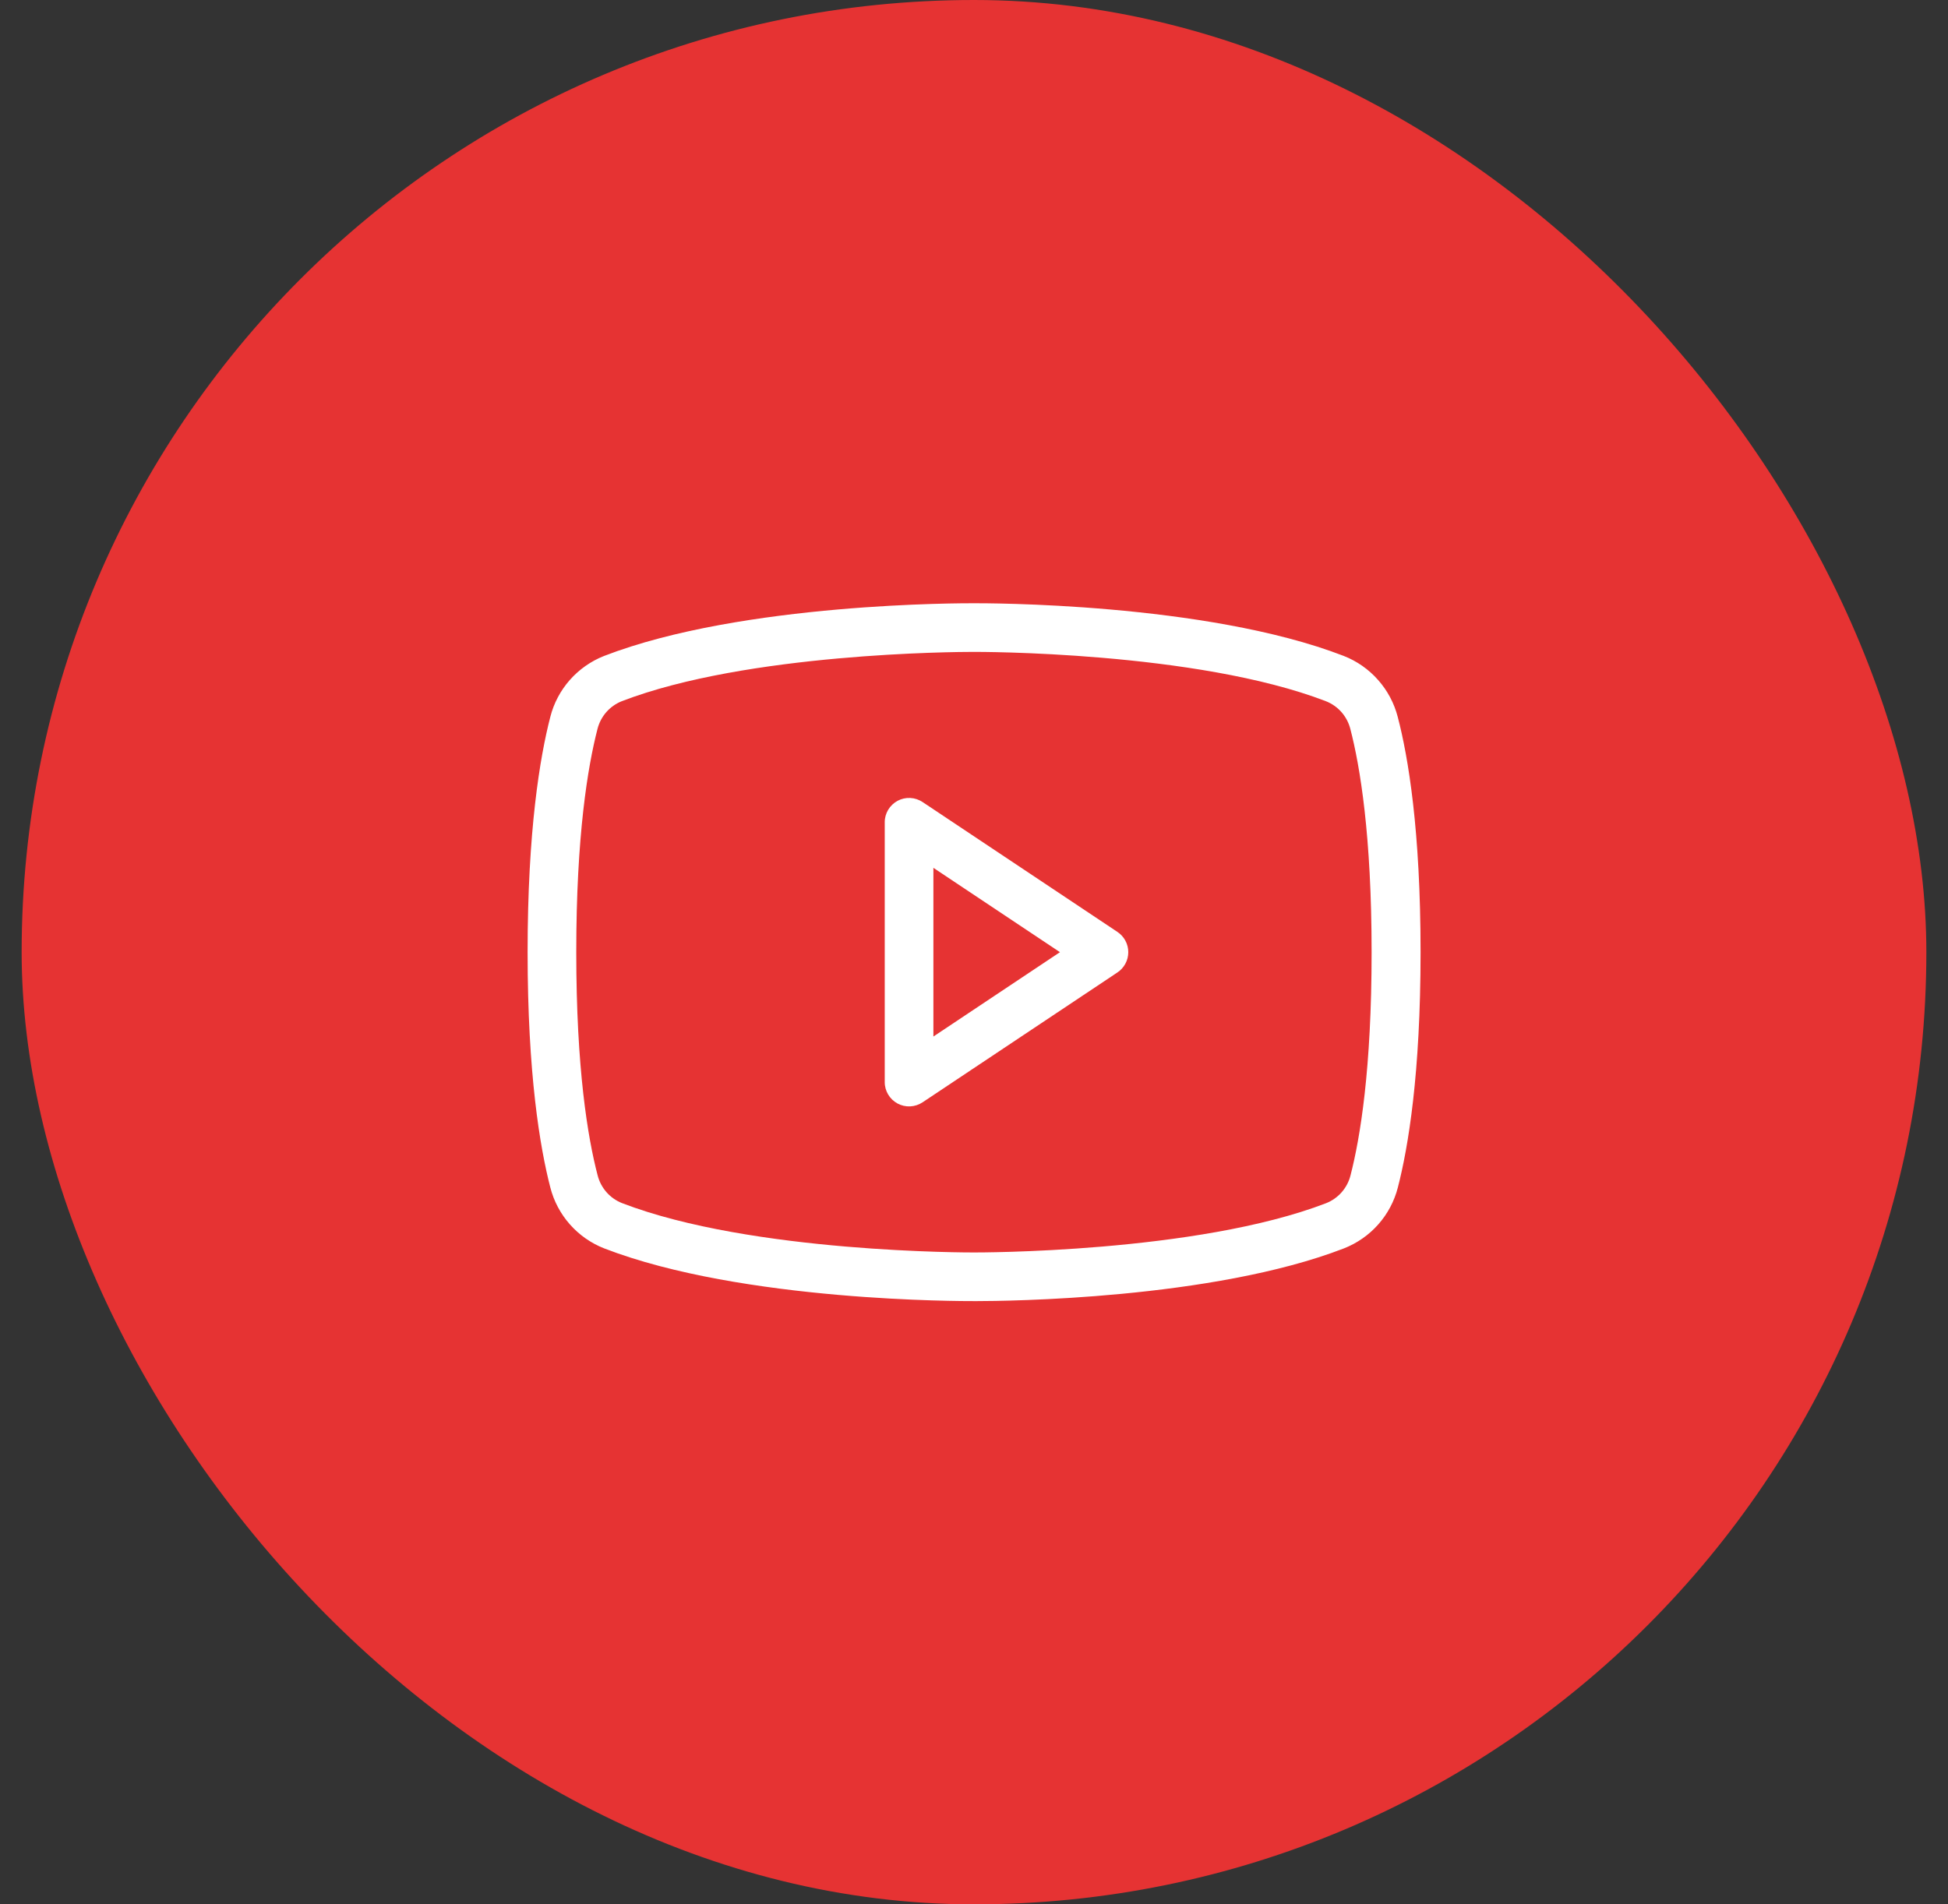 <?xml version="1.0" encoding="UTF-8"?>
<svg xmlns="http://www.w3.org/2000/svg" width="45" height="44" viewBox="0 0 45 44" fill="none">
  <rect x="0" y="0" width="45" height="44" fill="#333333" stroke="none"/>
  <rect x="0.5" width="44" height="44" rx="22" fill="#E63333"></rect>
  <path d="M25.812 21.531L21.312 18.531C21.227 18.475 21.129 18.442 21.027 18.437C20.925 18.432 20.824 18.455 20.734 18.503C20.645 18.552 20.569 18.623 20.517 18.711C20.465 18.798 20.437 18.898 20.438 19L20.438 25C20.437 25.102 20.465 25.202 20.517 25.289C20.569 25.377 20.645 25.448 20.734 25.497C20.824 25.545 20.925 25.568 21.027 25.563C21.129 25.558 21.227 25.525 21.312 25.469L25.812 22.469C25.89 22.418 25.953 22.348 25.997 22.266C26.041 22.184 26.064 22.093 26.064 22C26.064 21.907 26.041 21.816 25.997 21.734C25.953 21.652 25.89 21.583 25.812 21.531ZM21.562 23.949L21.562 20.051L24.486 22L21.562 23.949ZM32.288 16.562C32.206 16.246 32.051 15.954 31.834 15.71C31.618 15.465 31.346 15.275 31.043 15.156C27.844 13.918 22.713 13.938 22.5 13.938C22.287 13.938 17.156 13.918 13.954 15.156C13.65 15.276 13.38 15.466 13.164 15.71C12.948 15.955 12.793 16.247 12.713 16.562C12.473 17.49 12.188 19.188 12.188 22C12.188 24.812 12.473 26.51 12.713 27.438C12.794 27.754 12.949 28.046 13.166 28.291C13.382 28.535 13.653 28.725 13.957 28.844C17.156 30.082 22.286 30.062 22.5 30.062L22.567 30.062C23.214 30.062 28.004 30.021 31.046 28.844C31.35 28.725 31.622 28.535 31.838 28.291C32.055 28.046 32.21 27.754 32.291 27.438C32.53 26.512 32.816 24.819 32.816 22C32.816 19.181 32.531 17.49 32.288 16.562ZM31.198 27.156C31.162 27.3 31.092 27.434 30.994 27.546C30.897 27.657 30.774 27.744 30.636 27.799C27.636 28.955 22.554 28.938 22.5 28.938C22.446 28.938 17.371 28.956 14.367 27.797C14.229 27.742 14.106 27.655 14.008 27.543C13.911 27.431 13.841 27.298 13.805 27.154C13.579 26.292 13.312 24.698 13.312 22C13.312 19.302 13.579 17.708 13.802 16.844C13.838 16.7 13.908 16.566 14.006 16.454C14.103 16.343 14.226 16.256 14.364 16.201C17.256 15.087 22.081 15.062 22.477 15.062L22.5 15.062C22.551 15.062 27.629 15.044 30.633 16.203C30.771 16.258 30.894 16.345 30.992 16.457C31.089 16.569 31.159 16.703 31.195 16.847C31.418 17.708 31.685 19.302 31.685 22.003C31.685 24.704 31.421 26.292 31.198 27.156Z" fill="white"></path>
</svg>
